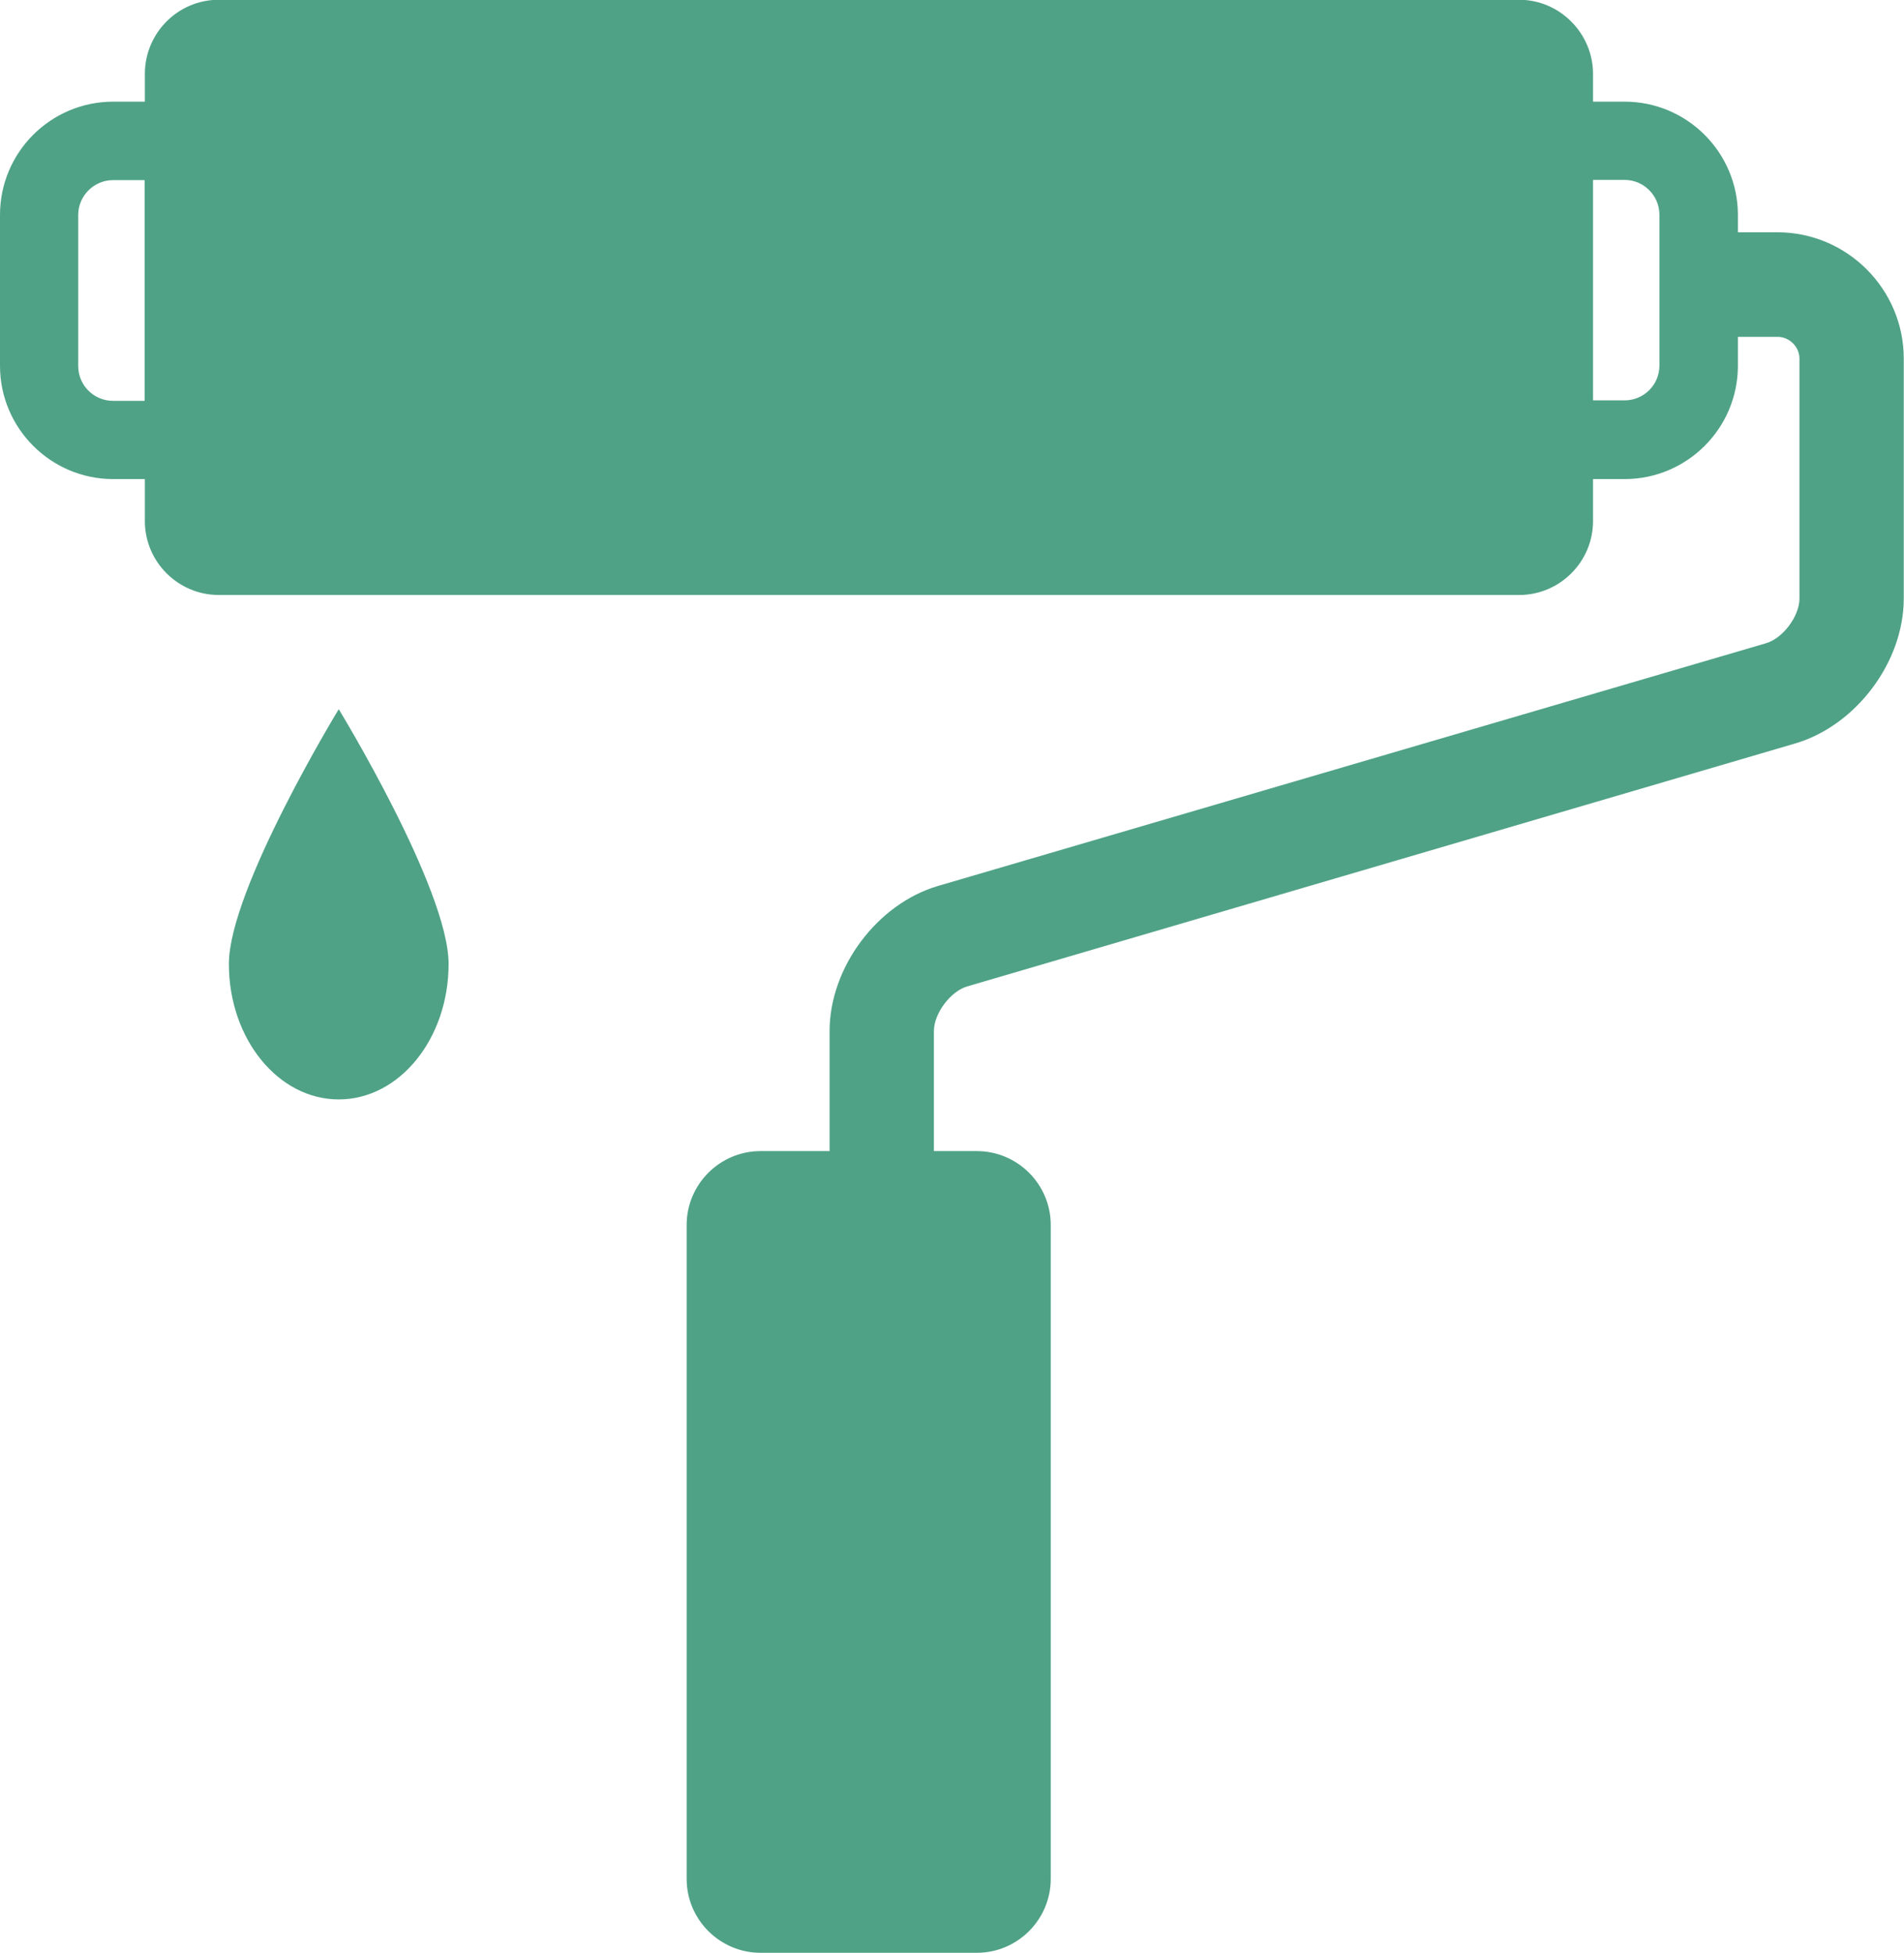 <?xml version="1.0" encoding="UTF-8"?><svg id="Layer_2" xmlns="http://www.w3.org/2000/svg" viewBox="0 0 78.86 80.88"><defs><style>.cls-1{fill:#4fa285;}</style></defs><g id="_レイヤー_3"><path class="cls-1" d="m73.63,9.62h-1.65v-.72c0-2.58-2.1-4.69-4.69-4.69h-1.31v-1.15c0-1.68-1.38-3.07-3.06-3.07H9.06c-1.69,0-3.06,1.38-3.06,3.07v1.15h-1.31C2.1,4.21,0,6.31,0,8.9v6.25c0,2.58,2.1,4.69,4.69,4.69h1.31v1.74c0,1.69,1.38,3.06,3.06,3.06h53.86c1.69,0,3.06-1.38,3.06-3.06v-1.74h1.31c2.58,0,4.69-2.1,4.69-4.69v-1.2h1.65c.49,0,.9.42.9.9v9.94c0,.73-.69,1.65-1.39,1.85l-34.29,10.05c-2.52.74-4.49,3.38-4.49,6.01v4.97h-2.86c-1.69,0-3.06,1.38-3.06,3.06v27.08c0,1.69,1.38,3.06,3.06,3.06h8.96c1.69,0,3.06-1.38,3.06-3.06v-27.08c0-1.69-1.38-3.06-3.06-3.06h-1.78v-4.97c0-.73.69-1.65,1.38-1.85l34.29-10.06c2.52-.74,4.5-3.37,4.5-6v-9.94c0-2.88-2.35-5.23-5.23-5.23Zm-4.9,4.32v1.2c0,.8-.65,1.44-1.44,1.44h-1.31V7.45h1.31c.79,0,1.44.65,1.44,1.44v5.05ZM3.24,15.15v-6.25c0-.79.65-1.44,1.44-1.44h1.31v9.14h-1.31c-.79,0-1.44-.64-1.44-1.44Z"/><path class="cls-1" d="m9.48,39.92c0,3.1,2.04,5.61,4.55,5.61s4.55-2.51,4.55-5.61-4.55-10.55-4.55-10.55c0,0-4.55,7.46-4.55,10.55Z"/></g></svg>